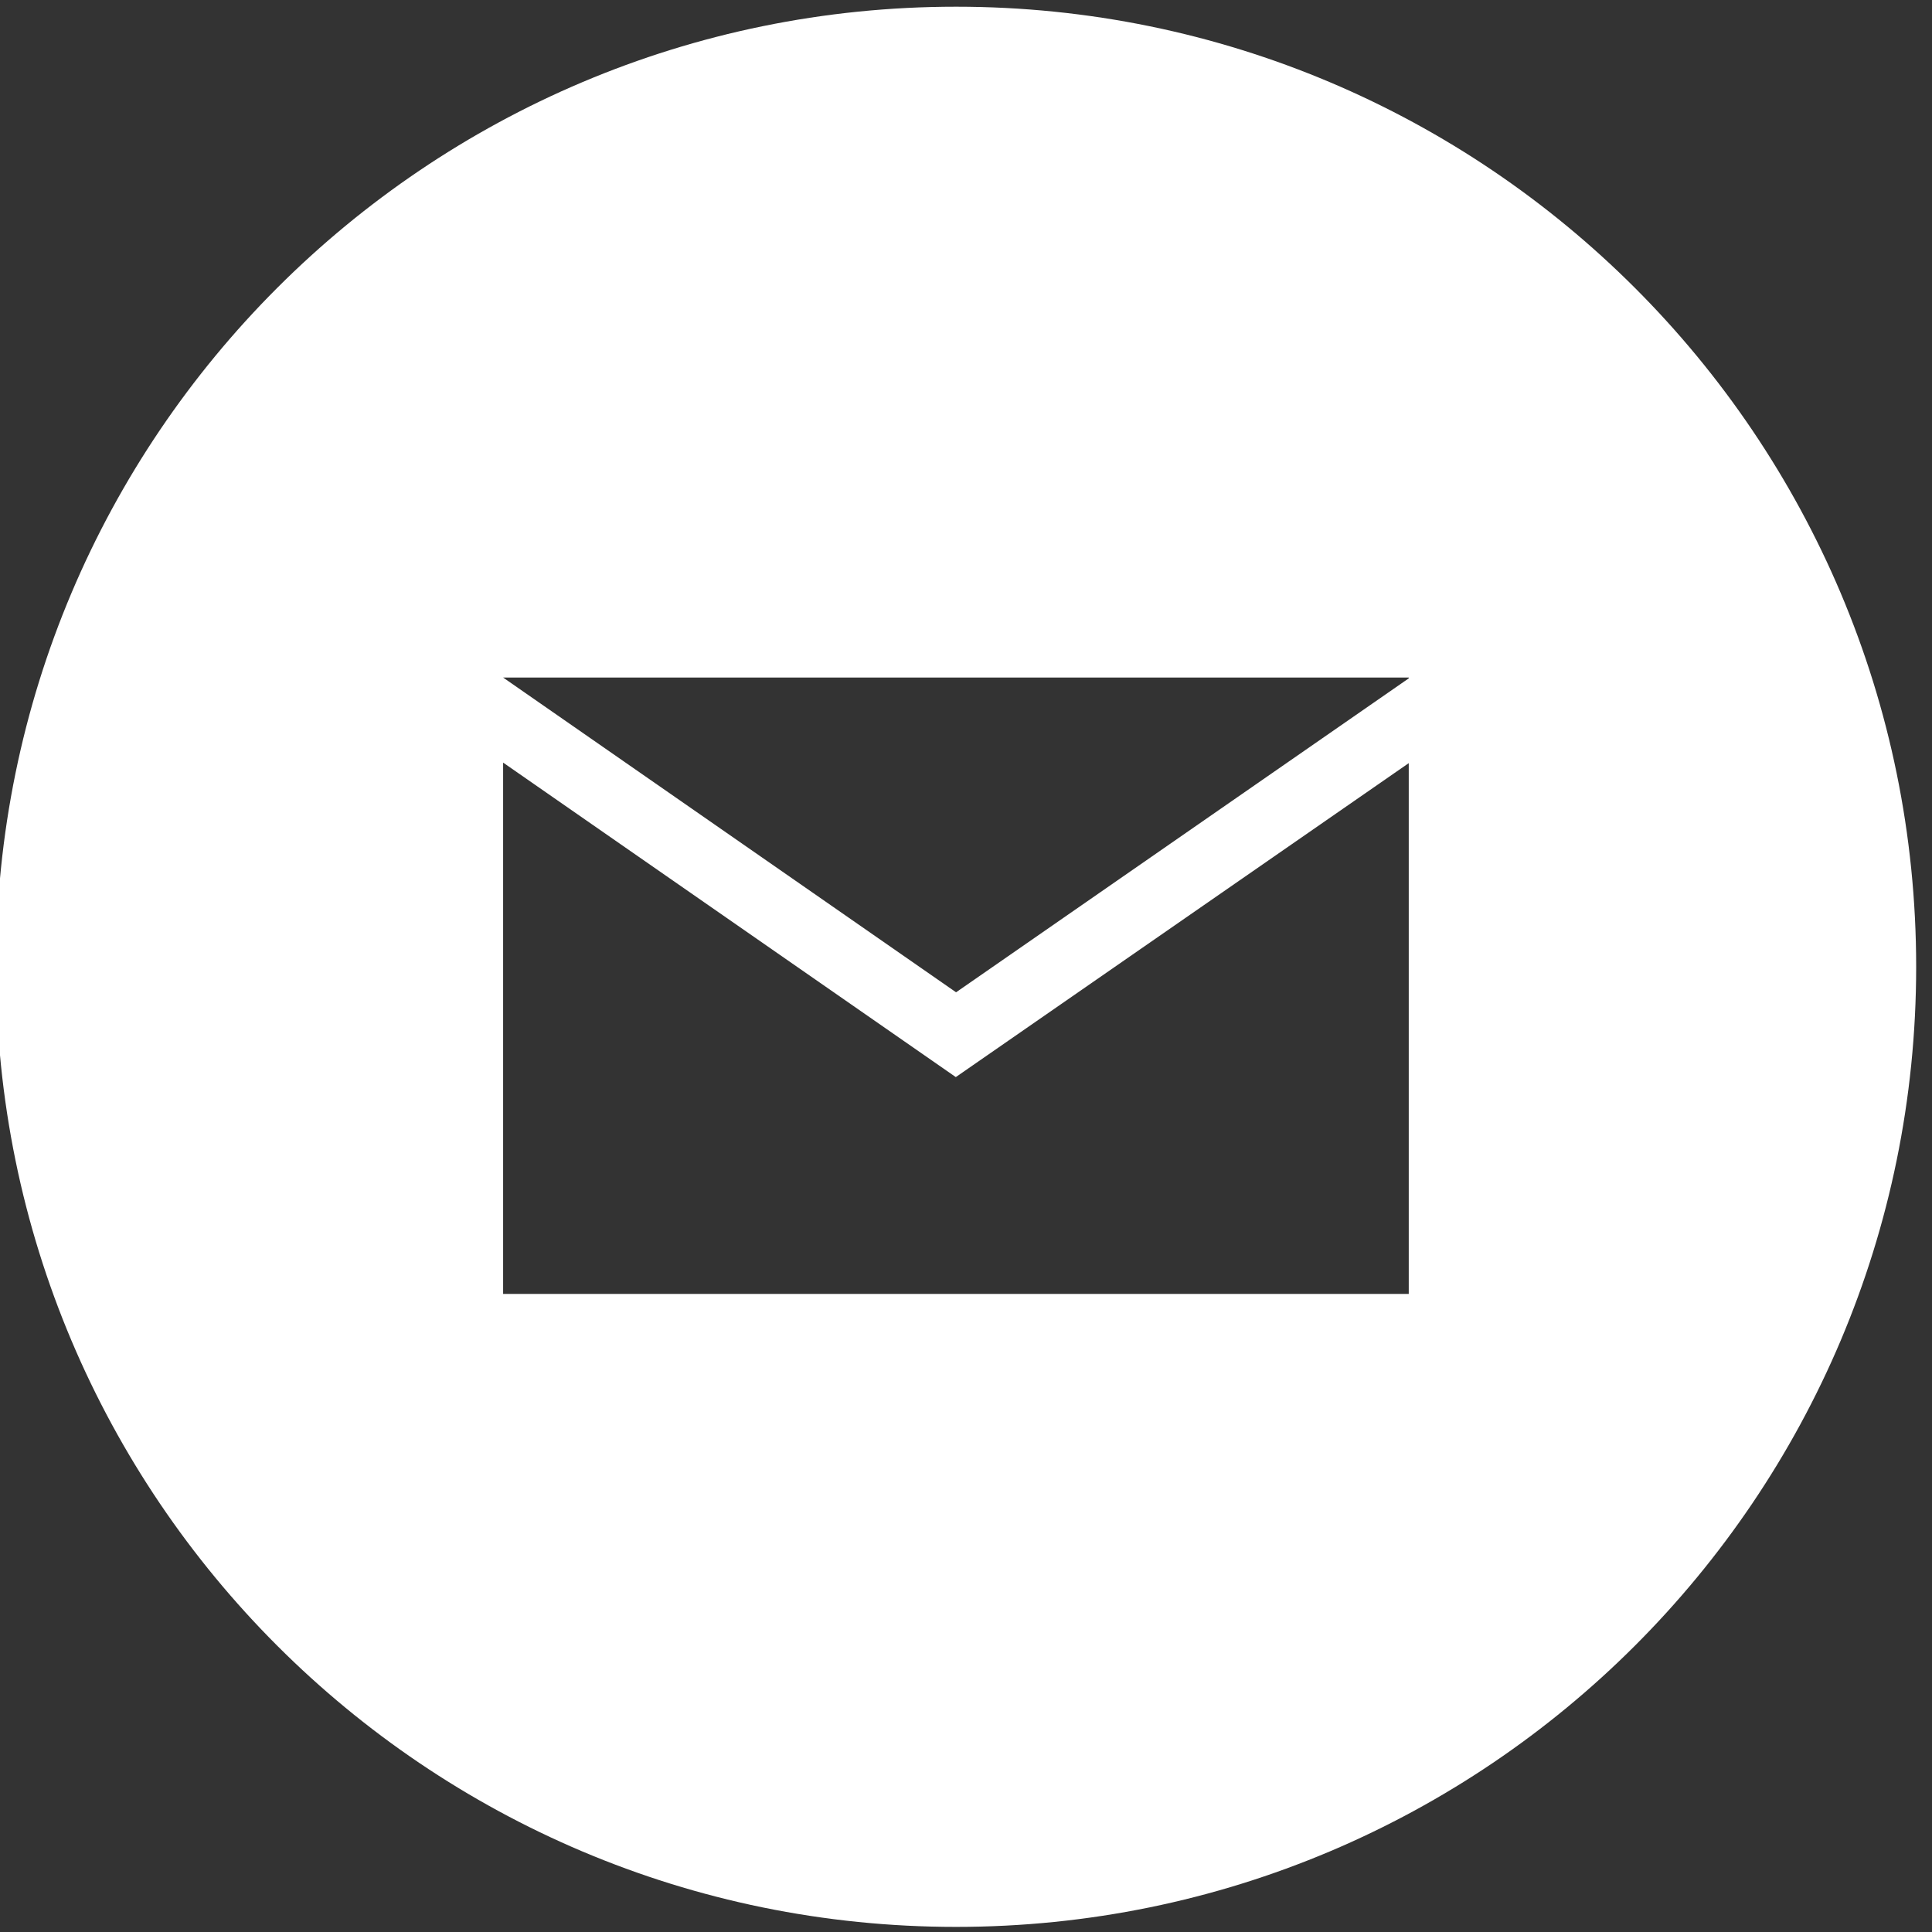 <svg enable-background="new 0 0 72 72" viewBox="0 0 72 72" xmlns="http://www.w3.org/2000/svg"><rect x="0" y="0" width="72" height="72" fill="#333333" stroke="none"/><path d="m35.63.25c-19.76 0-35.78 16.02-35.78 35.78s16.02 35.78 35.78 35.78 35.78-16.02 35.78-35.78-16.02-35.78-35.78-35.78zm16.87 47.97h-33.75v-19.8l16.87 11.72 16.88-11.7zm0-22.94-16.87 11.7-16.88-11.73h33.75z" fill="#fff"/></svg>